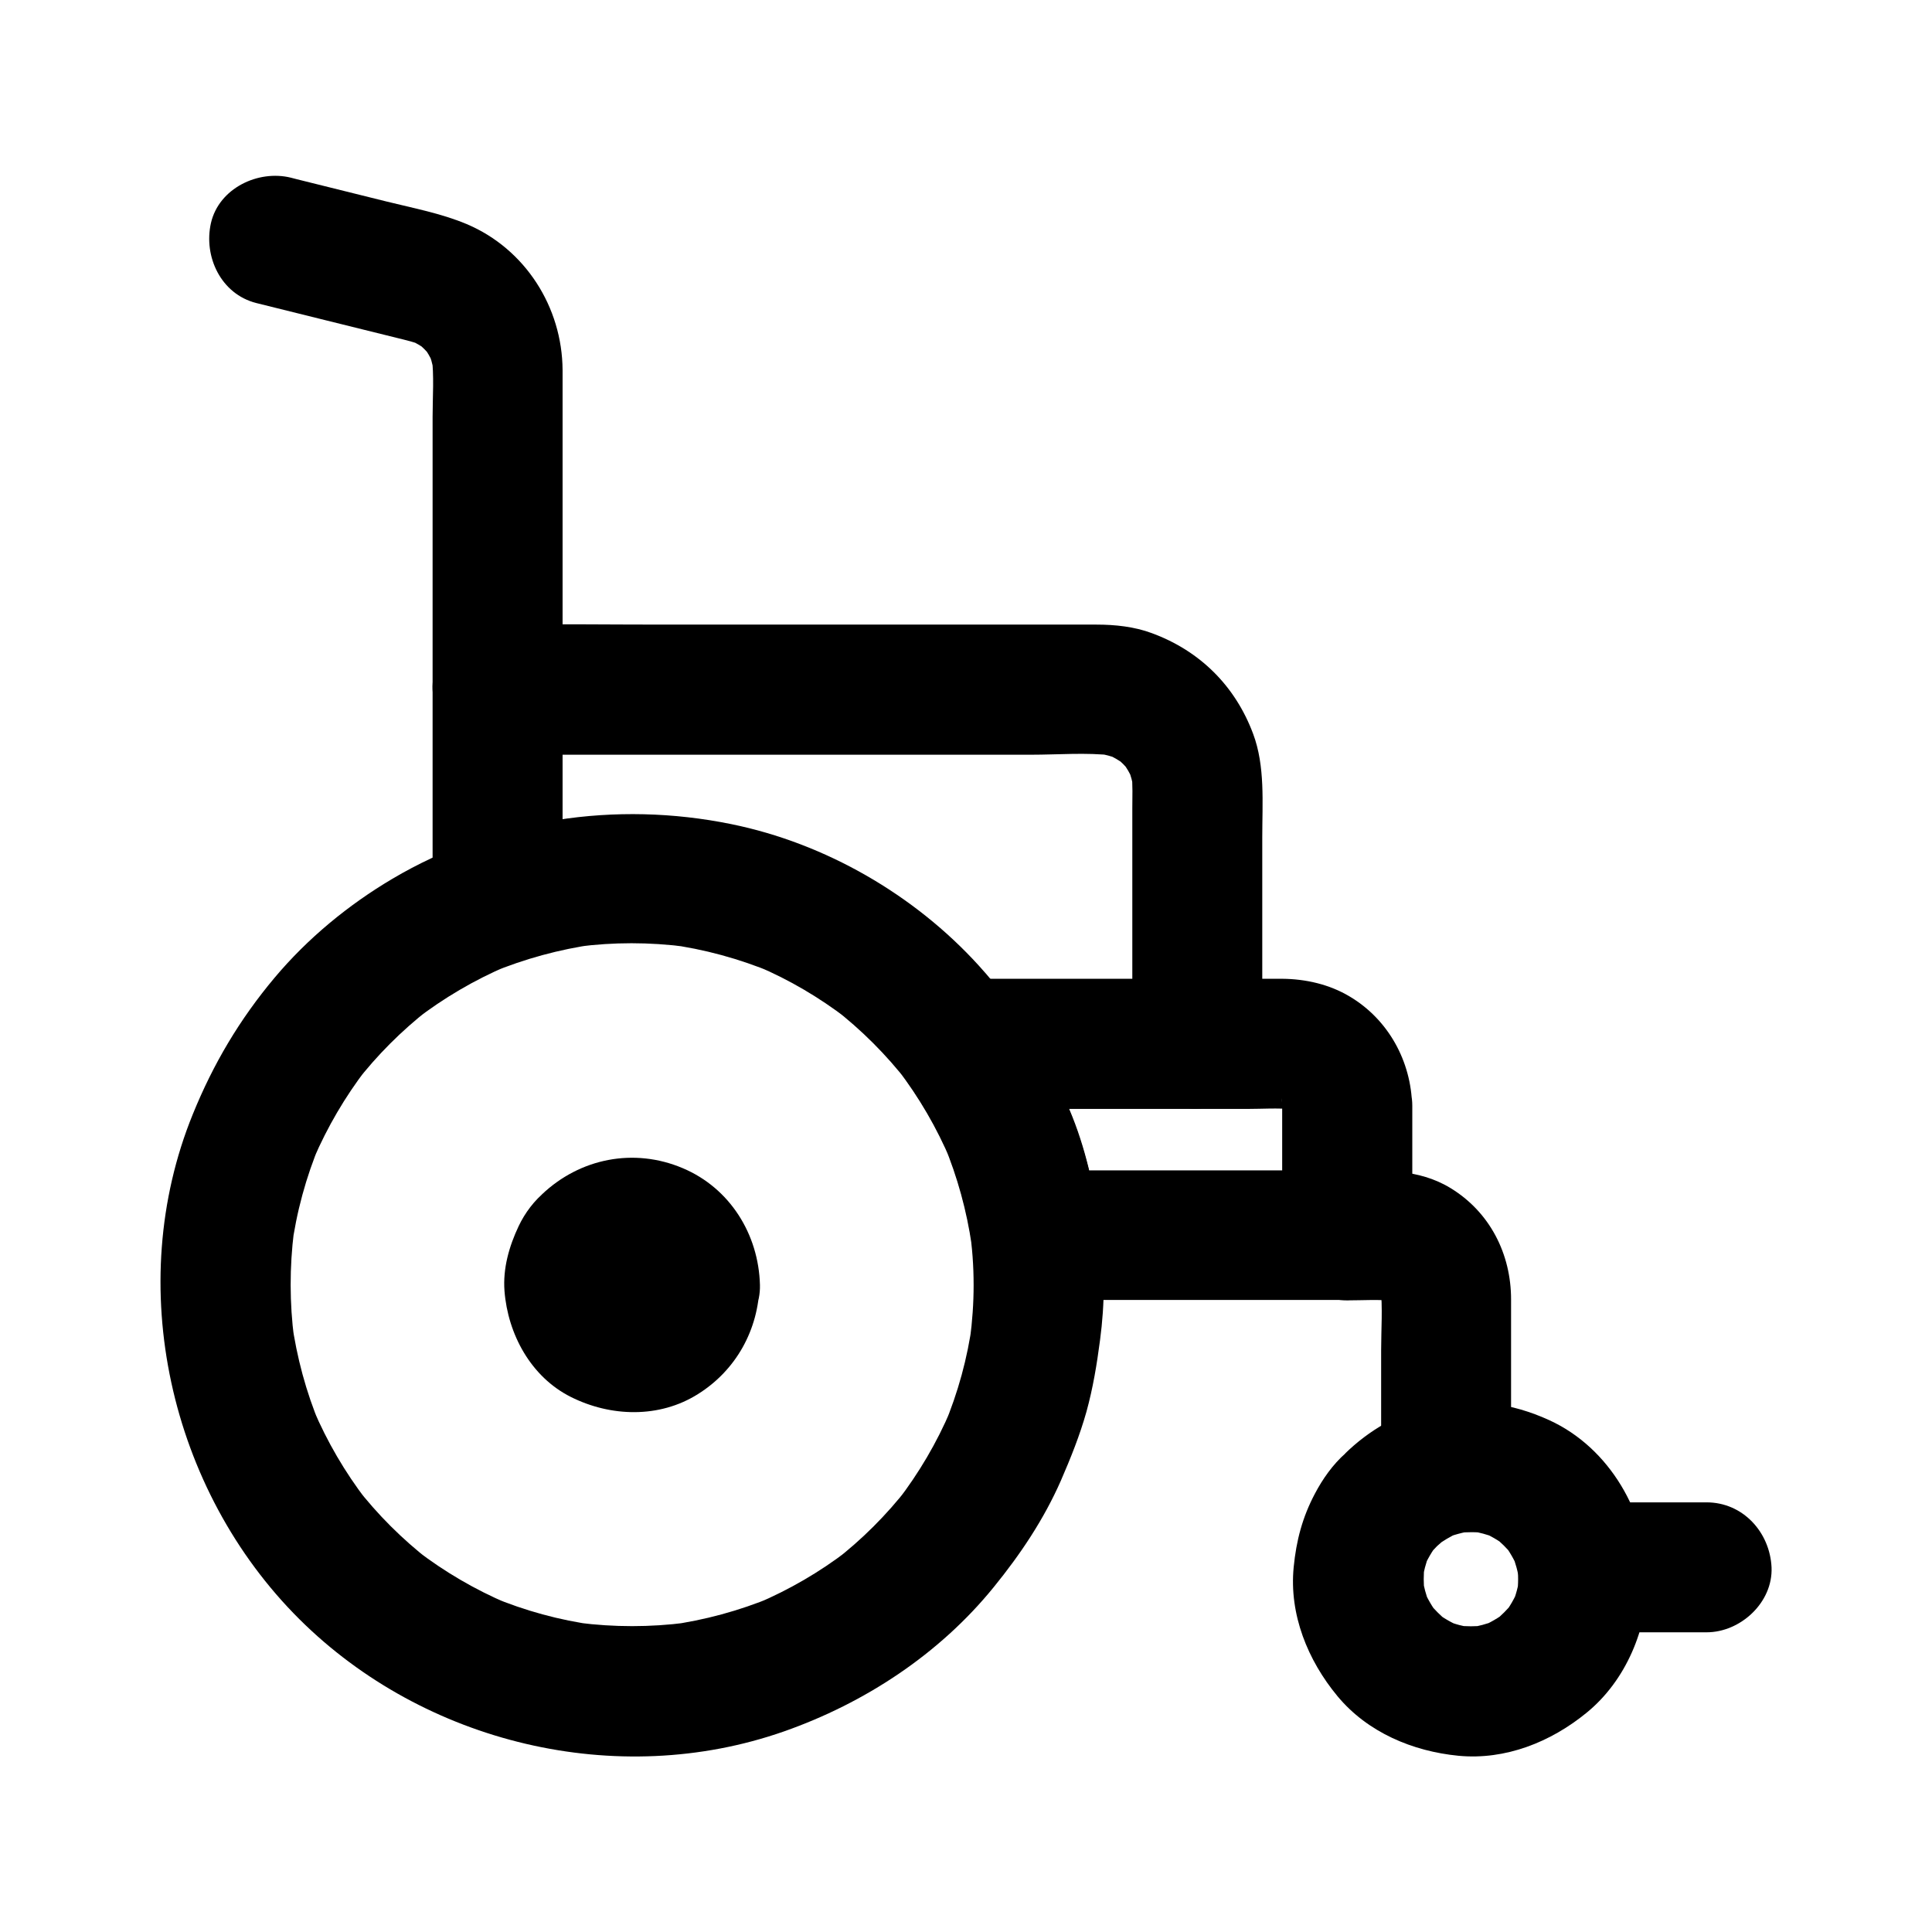 <?xml version="1.0" encoding="UTF-8"?>
<!-- Uploaded to: ICON Repo, www.svgrepo.com, Generator: ICON Repo Mixer Tools -->
<svg fill="#000000" width="800px" height="800px" version="1.1" viewBox="144 144 512 512" xmlns="http://www.w3.org/2000/svg">
 <g>
  <path d="m293.09 382.83v-26.715-55.547-48.316-10.184c-0.098-16.727-9.938-32.129-25.387-38.672-6.789-2.856-14.168-4.231-21.305-6.004-7.922-1.969-15.844-3.938-23.762-5.902-0.492-0.148-1.031-0.246-1.523-0.395-8.707-2.164-19.09 2.805-21.207 12.004-2.016 8.906 2.656 18.844 12.004 21.207 12.348 3.051 24.699 6.148 37.098 9.199 2.559 0.641 5.066 1.18 7.477 2.215-1.379-0.59-2.754-1.18-4.133-1.723 1.82 0.836 3.543 1.82 5.164 3.051-1.18-0.887-2.312-1.77-3.492-2.707 1.723 1.379 3.246 2.902 4.625 4.625-0.887-1.18-1.77-2.312-2.707-3.492 1.18 1.574 2.164 3.297 3 5.117-0.59-1.379-1.18-2.754-1.723-4.133 0.887 2.066 1.477 4.184 1.82 6.394-0.195-1.523-0.395-3.051-0.641-4.574 0.688 5.312 0.246 10.875 0.246 16.188v33.406 77 17.859c0 9.004 7.922 17.613 17.219 17.219 9.355-0.344 17.227-7.477 17.227-17.121z"/>
  <path d="m402.02 484.52c0 4.871-0.344 9.691-0.984 14.516 0.195-1.523 0.395-3.051 0.641-4.574-1.277 9.445-3.789 18.598-7.477 27.406 0.59-1.379 1.18-2.754 1.723-4.133-3.641 8.562-8.363 16.582-14.023 23.961 0.887-1.18 1.77-2.312 2.707-3.492-5.656 7.281-12.203 13.824-19.531 19.484 1.18-0.887 2.312-1.77 3.492-2.707-7.379 5.656-15.449 10.332-24.008 13.973 1.379-0.59 2.754-1.18 4.133-1.723-8.809 3.641-18.008 6.148-27.406 7.43 1.523-0.195 3.051-0.395 4.574-0.641-9.543 1.23-19.141 1.23-28.684 0 1.523 0.195 3.051 0.395 4.574 0.641-9.445-1.277-18.648-3.789-27.453-7.477 1.379 0.59 2.754 1.18 4.133 1.723-8.562-3.641-16.629-8.363-24.008-14.023 1.18 0.887 2.312 1.77 3.492 2.707-7.281-5.656-13.875-12.203-19.531-19.531 0.887 1.18 1.77 2.312 2.707 3.492-5.656-7.379-10.383-15.449-14.023-24.008 0.59 1.379 1.18 2.754 1.723 4.133-3.691-8.809-6.148-18.008-7.477-27.453 0.195 1.523 0.395 3.051 0.641 4.574-1.23-9.445-1.23-19.039-0.051-28.488-0.195 1.523-0.395 3.051-0.641 4.574 1.277-9.594 3.836-18.992 7.578-27.898-0.59 1.379-1.18 2.754-1.723 4.133 3.641-8.461 8.316-16.434 13.922-23.762-0.887 1.18-1.77 2.312-2.707 3.492 5.609-7.231 12.055-13.676 19.285-19.336-1.18 0.887-2.312 1.77-3.492 2.707 7.477-5.758 15.598-10.527 24.254-14.219-1.379 0.59-2.754 1.18-4.133 1.723 8.809-3.641 18.008-6.148 27.453-7.477-1.523 0.195-3.051 0.395-4.574 0.641 9.445-1.23 18.992-1.23 28.488 0-1.523-0.195-3.051-0.395-4.574-0.641 9.594 1.277 18.895 3.836 27.797 7.527-1.379-0.59-2.754-1.18-4.133-1.723 8.461 3.59 16.383 8.266 23.664 13.824-1.18-0.887-2.312-1.77-3.492-2.707 7.43 5.758 14.023 12.348 19.777 19.777-0.887-1.18-1.77-2.312-2.707-3.492 5.656 7.43 10.332 15.449 13.973 24.059-0.59-1.379-1.18-2.754-1.723-4.133 3.543 8.562 6.004 17.516 7.332 26.668-0.195-1.523-0.395-3.051-0.641-4.574 0.789 5.059 1.133 10.031 1.133 15.047 0.051 9.004 7.871 17.613 17.219 17.219 9.297-0.395 17.27-7.578 17.219-17.219-0.148-31.34-12.004-61.449-33.062-84.625-17.074-18.793-40.688-32.422-65.582-37.492-30.602-6.25-62.828-1.477-89.789 14.465-11.66 6.887-22.484 15.793-31.242 26.223-9.297 11.07-16.285 22.879-21.695 36.211-18.453 45.316-6.152 99.586 28.289 133.83 33.062 32.867 84.082 45.215 128.36 29.719 21.453-7.527 41.23-20.516 55.598-38.227 7.086-8.707 13.285-17.957 17.809-28.242 2.609-6.004 5.019-12.004 6.789-18.301 1.723-6.25 2.754-12.547 3.59-18.941 0.641-4.82 0.984-9.645 0.984-14.516 0-9.004-7.922-17.613-17.219-17.219-9.348 0.34-17.27 7.477-17.27 17.117z"/>
  <path d="m483.79 437.09v34.293l17.219-17.219h-72.473-10.086c5.758 5.758 11.465 11.465 17.219 17.219-1.379-10.824-3.445-21.305-7.477-31.438-3.984-9.938-8.707-19.336-15.055-27.996-4.969 8.66-9.891 17.27-14.859 25.93h29.617 46.641c3.984 0 8.07-0.297 12.004 0.098-1.523-0.195-3.051-0.395-4.574-0.641 1.523 0.195 2.953 0.59 4.379 1.18-1.379-0.59-2.754-1.18-4.133-1.723 1.379 0.59 2.609 1.379 3.836 2.262-1.18-0.887-2.312-1.77-3.492-2.707 0.984 0.836 1.871 1.672 2.656 2.656-0.887-1.18-1.77-2.312-2.707-3.492 0.934 1.18 1.672 2.461 2.262 3.836-0.59-1.379-1.18-2.754-1.723-4.133 0.59 1.426 0.934 2.856 1.18 4.379-0.195-1.523-0.395-3.051-0.641-4.574 0.16 0.742 0.207 1.434 0.207 2.07 0.195 9.004 7.773 17.664 17.219 17.219 9.152-0.395 17.418-7.578 17.219-17.219-0.246-11.855-6.297-22.926-16.582-29.027-5.363-3.199-11.609-4.625-17.859-4.676h-16.188-55.105-14.219c-6.051 0-11.809 3.297-14.859 8.512-2.856 4.871-3.543 12.547 0 17.367 5.066 6.887 9.297 14.367 12.645 22.238-0.59-1.379-1.18-2.754-1.723-4.133 3.543 8.562 6.004 17.516 7.332 26.668-0.195-1.523-0.395-3.051-0.641-4.574 0.098 0.59 0.148 1.23 0.246 1.82 0.59 4.527 1.477 8.906 5.066 12.152 3.344 3.102 7.527 5.066 12.152 5.066h72.473 10.086c9.297 0 17.219-7.871 17.219-17.219v-34.293c0-9.004-7.922-17.613-17.219-17.219-9.387 0.539-17.262 7.676-17.262 17.316z"/>
  <path d="m275.91 344.01h54.906 86.395c7.184 0 14.66-0.641 21.797 0.195-1.523-0.195-3.051-0.395-4.574-0.641 2.164 0.297 4.281 0.887 6.348 1.672-1.379-0.59-2.754-1.18-4.133-1.723 2.164 0.934 4.184 2.117 6.102 3.543-1.18-0.887-2.312-1.77-3.492-2.707 1.672 1.328 3.148 2.805 4.477 4.477-0.887-1.18-1.77-2.312-2.707-3.492 1.426 1.871 2.609 3.887 3.543 6.102-0.59-1.379-1.18-2.754-1.723-4.133 0.789 2.066 1.379 4.133 1.672 6.348-0.195-1.523-0.395-3.051-0.641-4.574 0.344 3 0.195 6.051 0.195 9.102v15.844 37.688 8.855c0 9.004 7.922 17.613 17.219 17.219 9.348-0.395 17.219-7.578 17.219-17.219v-54.758c0-9.004 0.789-18.746-2.41-27.305-4.723-12.695-14.121-22.043-26.863-26.715-4.625-1.723-9.742-2.262-14.66-2.262h-44.281-70.996c-14.27 0-28.535-0.195-42.805 0h-0.641c-9.004 0-17.613 7.922-17.219 17.219 0.449 9.395 7.582 17.266 17.273 17.266z"/>
  <path d="m546.32 562.46c0 1.328-0.098 2.609-0.246 3.938 0.195-1.523 0.395-3.051 0.641-4.574-0.344 2.508-0.984 4.969-1.969 7.332 0.59-1.379 1.18-2.754 1.723-4.133-1.082 2.559-2.41 4.871-4.082 7.035 0.887-1.18 1.77-2.312 2.707-3.492-1.574 1.918-3.297 3.641-5.215 5.215 1.18-0.887 2.312-1.77 3.492-2.707-2.215 1.672-4.527 3-7.035 4.082 1.379-0.59 2.754-1.18 4.133-1.723-2.363 0.934-4.82 1.574-7.332 1.969 1.523-0.195 3.051-0.395 4.574-0.641-2.609 0.297-5.215 0.297-7.824 0 1.523 0.195 3.051 0.395 4.574 0.641-2.508-0.344-4.969-0.984-7.332-1.969 1.379 0.59 2.754 1.18 4.133 1.723-2.559-1.082-4.871-2.41-7.035-4.082 1.18 0.887 2.312 1.77 3.492 2.707-1.918-1.574-3.641-3.297-5.215-5.215 0.887 1.18 1.77 2.312 2.707 3.492-1.672-2.215-3-4.527-4.082-7.035 0.59 1.379 1.18 2.754 1.723 4.133-0.934-2.363-1.574-4.82-1.969-7.332 0.195 1.523 0.395 3.051 0.641 4.574-0.297-2.609-0.297-5.215 0-7.824-0.195 1.523-0.395 3.051-0.641 4.574 0.344-2.508 0.984-4.969 1.918-7.332-0.59 1.379-1.18 2.754-1.723 4.133 1.082-2.559 2.41-4.871 4.082-7.035-0.887 1.18-1.77 2.312-2.707 3.492 0.789-0.984 1.574-1.871 2.461-2.754-4.035 1.672-8.117 3.344-12.152 5.066 4.773 0 9.004-2.164 12.449-5.312 0.887-0.789 1.77-1.574 2.707-2.312-1.18 0.887-2.312 1.77-3.492 2.707 1.918-1.426 3.984-2.656 6.148-3.641-1.379 0.59-2.754 1.18-4.133 1.723 2.609-1.133 5.312-1.82 8.117-2.262-1.523 0.195-3.051 0.395-4.574 0.641 2.707-0.297 5.41-0.297 8.117 0.051-1.523-0.195-3.051-0.395-4.574-0.641 2.41 0.395 4.773 1.031 7.035 1.918-1.379-0.59-2.754-1.18-4.133-1.723 2.41 1.031 4.676 2.312 6.789 3.938-1.18-0.887-2.312-1.77-3.492-2.707 1.969 1.574 3.691 3.246 5.266 5.215-0.887-1.18-1.77-2.312-2.707-3.492 1.672 2.164 3 4.477 4.082 6.988-0.59-1.379-1.18-2.754-1.723-4.133 0.984 2.461 1.672 4.922 2.016 7.527-0.195-1.523-0.395-3.051-0.641-4.574 0.203 1.176 0.301 2.504 0.301 3.832 0.098 9.004 7.824 17.664 17.219 17.219 9.25-0.395 17.367-7.578 17.219-17.219-0.246-17.367-10.137-34.785-26.223-42.117-9.988-4.574-20.172-5.856-30.996-3.789-8.66 1.672-16.828 6.543-23.074 12.645 4.035-1.672 8.117-3.344 12.152-5.066-9.199 0-16.137 8.07-20.121 15.645-3.344 6.297-4.969 12.496-5.656 19.531-1.23 12.547 3.738 24.699 11.609 34.195 7.969 9.594 19.926 14.613 32.078 15.793 12.449 1.18 24.453-3.641 33.949-11.414 10.43-8.512 16.09-22.188 16.234-35.473 0.098-9.004-8.02-17.613-17.219-17.219-9.352 0.492-17.023 7.625-17.172 17.27z"/>
  <path d="m544.45 533.38v-30.109-14.906c0-12.102-5.656-23.223-16.137-29.57-8.461-5.117-17.859-4.625-27.305-4.625-9.004 0-17.613 7.922-17.219 17.219 0.395 9.348 7.578 17.219 17.219 17.219 4.133 0 8.414-0.297 12.547 0.148-1.523-0.195-3.051-0.395-4.574-0.641 1.328 0.195 2.559 0.492 3.789 0.984-1.379-0.59-2.754-1.18-4.133-1.723 1.379 0.59 2.656 1.328 3.887 2.215-1.18-0.887-2.312-1.77-3.492-2.707 0.984 0.836 1.871 1.672 2.707 2.707-0.887-1.18-1.77-2.312-2.707-3.492 0.934 1.23 1.625 2.461 2.215 3.887-0.59-1.379-1.18-2.754-1.723-4.133 0.441 1.23 0.789 2.461 0.984 3.789-0.195-1.523-0.395-3.051-0.641-4.574 0.59 5.512 0.148 11.266 0.148 16.777v25.535 6.004c0 9.004 7.922 17.613 17.219 17.219 9.293-0.445 17.215-7.578 17.215-17.223z"/>
  <path d="m596.26 542.14h-32.816c-9.004 0-17.613 7.922-17.219 17.219 0.395 9.348 7.578 17.219 17.219 17.219h32.816c9.004 0 17.613-7.922 17.219-17.219-0.441-9.297-7.574-17.219-17.219-17.219z"/>
  <path d="m310.95 484.52c0 0.789-0.098 1.574-0.148 2.41 0.195-1.523 0.395-3.051 0.641-4.574-0.195 1.277-0.543 2.508-0.984 3.738 0.59-1.379 1.18-2.754 1.723-4.133-0.59 1.426-1.328 2.707-2.215 3.938 0.887-1.18 1.77-2.312 2.707-3.492-0.934 1.18-1.969 2.215-3.199 3.199 1.18-0.887 2.312-1.77 3.492-2.707-1.23 0.887-2.508 1.625-3.938 2.215 1.379-0.59 2.754-1.18 4.133-1.723-1.23 0.441-2.461 0.789-3.738 0.984 1.523-0.195 3.051-0.395 4.574-0.641-1.625 0.195-3.148 0.195-4.773 0 1.523 0.195 3.051 0.395 4.574 0.641-1.277-0.195-2.508-0.543-3.738-0.984 1.379 0.59 2.754 1.18 4.133 1.723-1.426-0.59-2.707-1.328-3.938-2.215 1.18 0.887 2.312 1.77 3.492 2.707-1.18-0.934-2.215-1.969-3.199-3.199 0.887 1.18 1.77 2.312 2.707 3.492-0.887-1.23-1.625-2.508-2.215-3.938 0.59 1.379 1.18 2.754 1.723 4.133-0.441-1.23-0.789-2.461-0.984-3.738 0.195 1.523 0.395 3.051 0.641 4.574-0.195-1.625-0.195-3.148 0-4.773-0.195 1.523-0.395 3.051-0.641 4.574 0.195-1.277 0.543-2.508 0.984-3.738-0.59 1.379-1.18 2.754-1.723 4.133 0.59-1.426 1.328-2.707 2.215-3.938-0.887 1.18-1.77 2.312-2.707 3.492 0.492-0.59 0.934-1.133 1.477-1.672-4.035 1.672-8.117 3.344-12.152 5.066 3.984 0 7.379-1.328 10.43-3.691 1.18-0.934 2.312-1.918 3.492-2.856-1.18 0.887-2.312 1.77-3.492 2.707 1.082-0.789 2.164-1.426 3.344-1.969-1.379 0.59-2.754 1.18-4.133 1.723 1.574-0.641 3.102-1.031 4.82-1.277-1.523 0.195-3.051 0.395-4.574 0.641 1.426-0.098 2.754-0.098 4.184 0.051-1.523-0.195-3.051-0.395-4.574-0.641 1.523 0.246 3 0.688 4.43 1.277-1.379-0.59-2.754-1.18-4.133-1.723 1.18 0.543 2.262 1.18 3.297 1.969-1.18-0.887-2.312-1.77-3.492-2.707 1.277 1.031 2.363 2.117 3.394 3.445-0.887-1.18-1.77-2.312-2.707-3.492 0.789 1.133 1.477 2.312 2.016 3.59-0.59-1.379-1.18-2.754-1.723-4.133 0.441 1.23 0.789 2.461 1.031 3.789-0.195-1.523-0.395-3.051-0.641-4.574 0.012 0.695 0.062 1.48 0.109 2.316 0.246 9.004 7.773 17.664 17.219 17.219 9.152-0.395 17.465-7.578 17.219-17.219-0.344-13.43-7.969-25.684-20.469-30.945-12.891-5.461-27.207-2.656-37.344 6.988 4.035-1.672 8.117-3.344 12.152-5.066-8.215 0-14.957 6.394-18.301 13.48-2.508 5.312-4.184 11.168-3.738 17.121 0.887 11.465 6.988 22.781 17.562 28.094 10.578 5.312 23.469 5.707 33.703-0.738 10.137-6.348 16.039-17.074 16.336-28.98 0.195-9.004-8.07-17.613-17.219-17.219-9.445 0.488-16.922 7.625-17.121 17.266z"/>
 </g>
</svg>